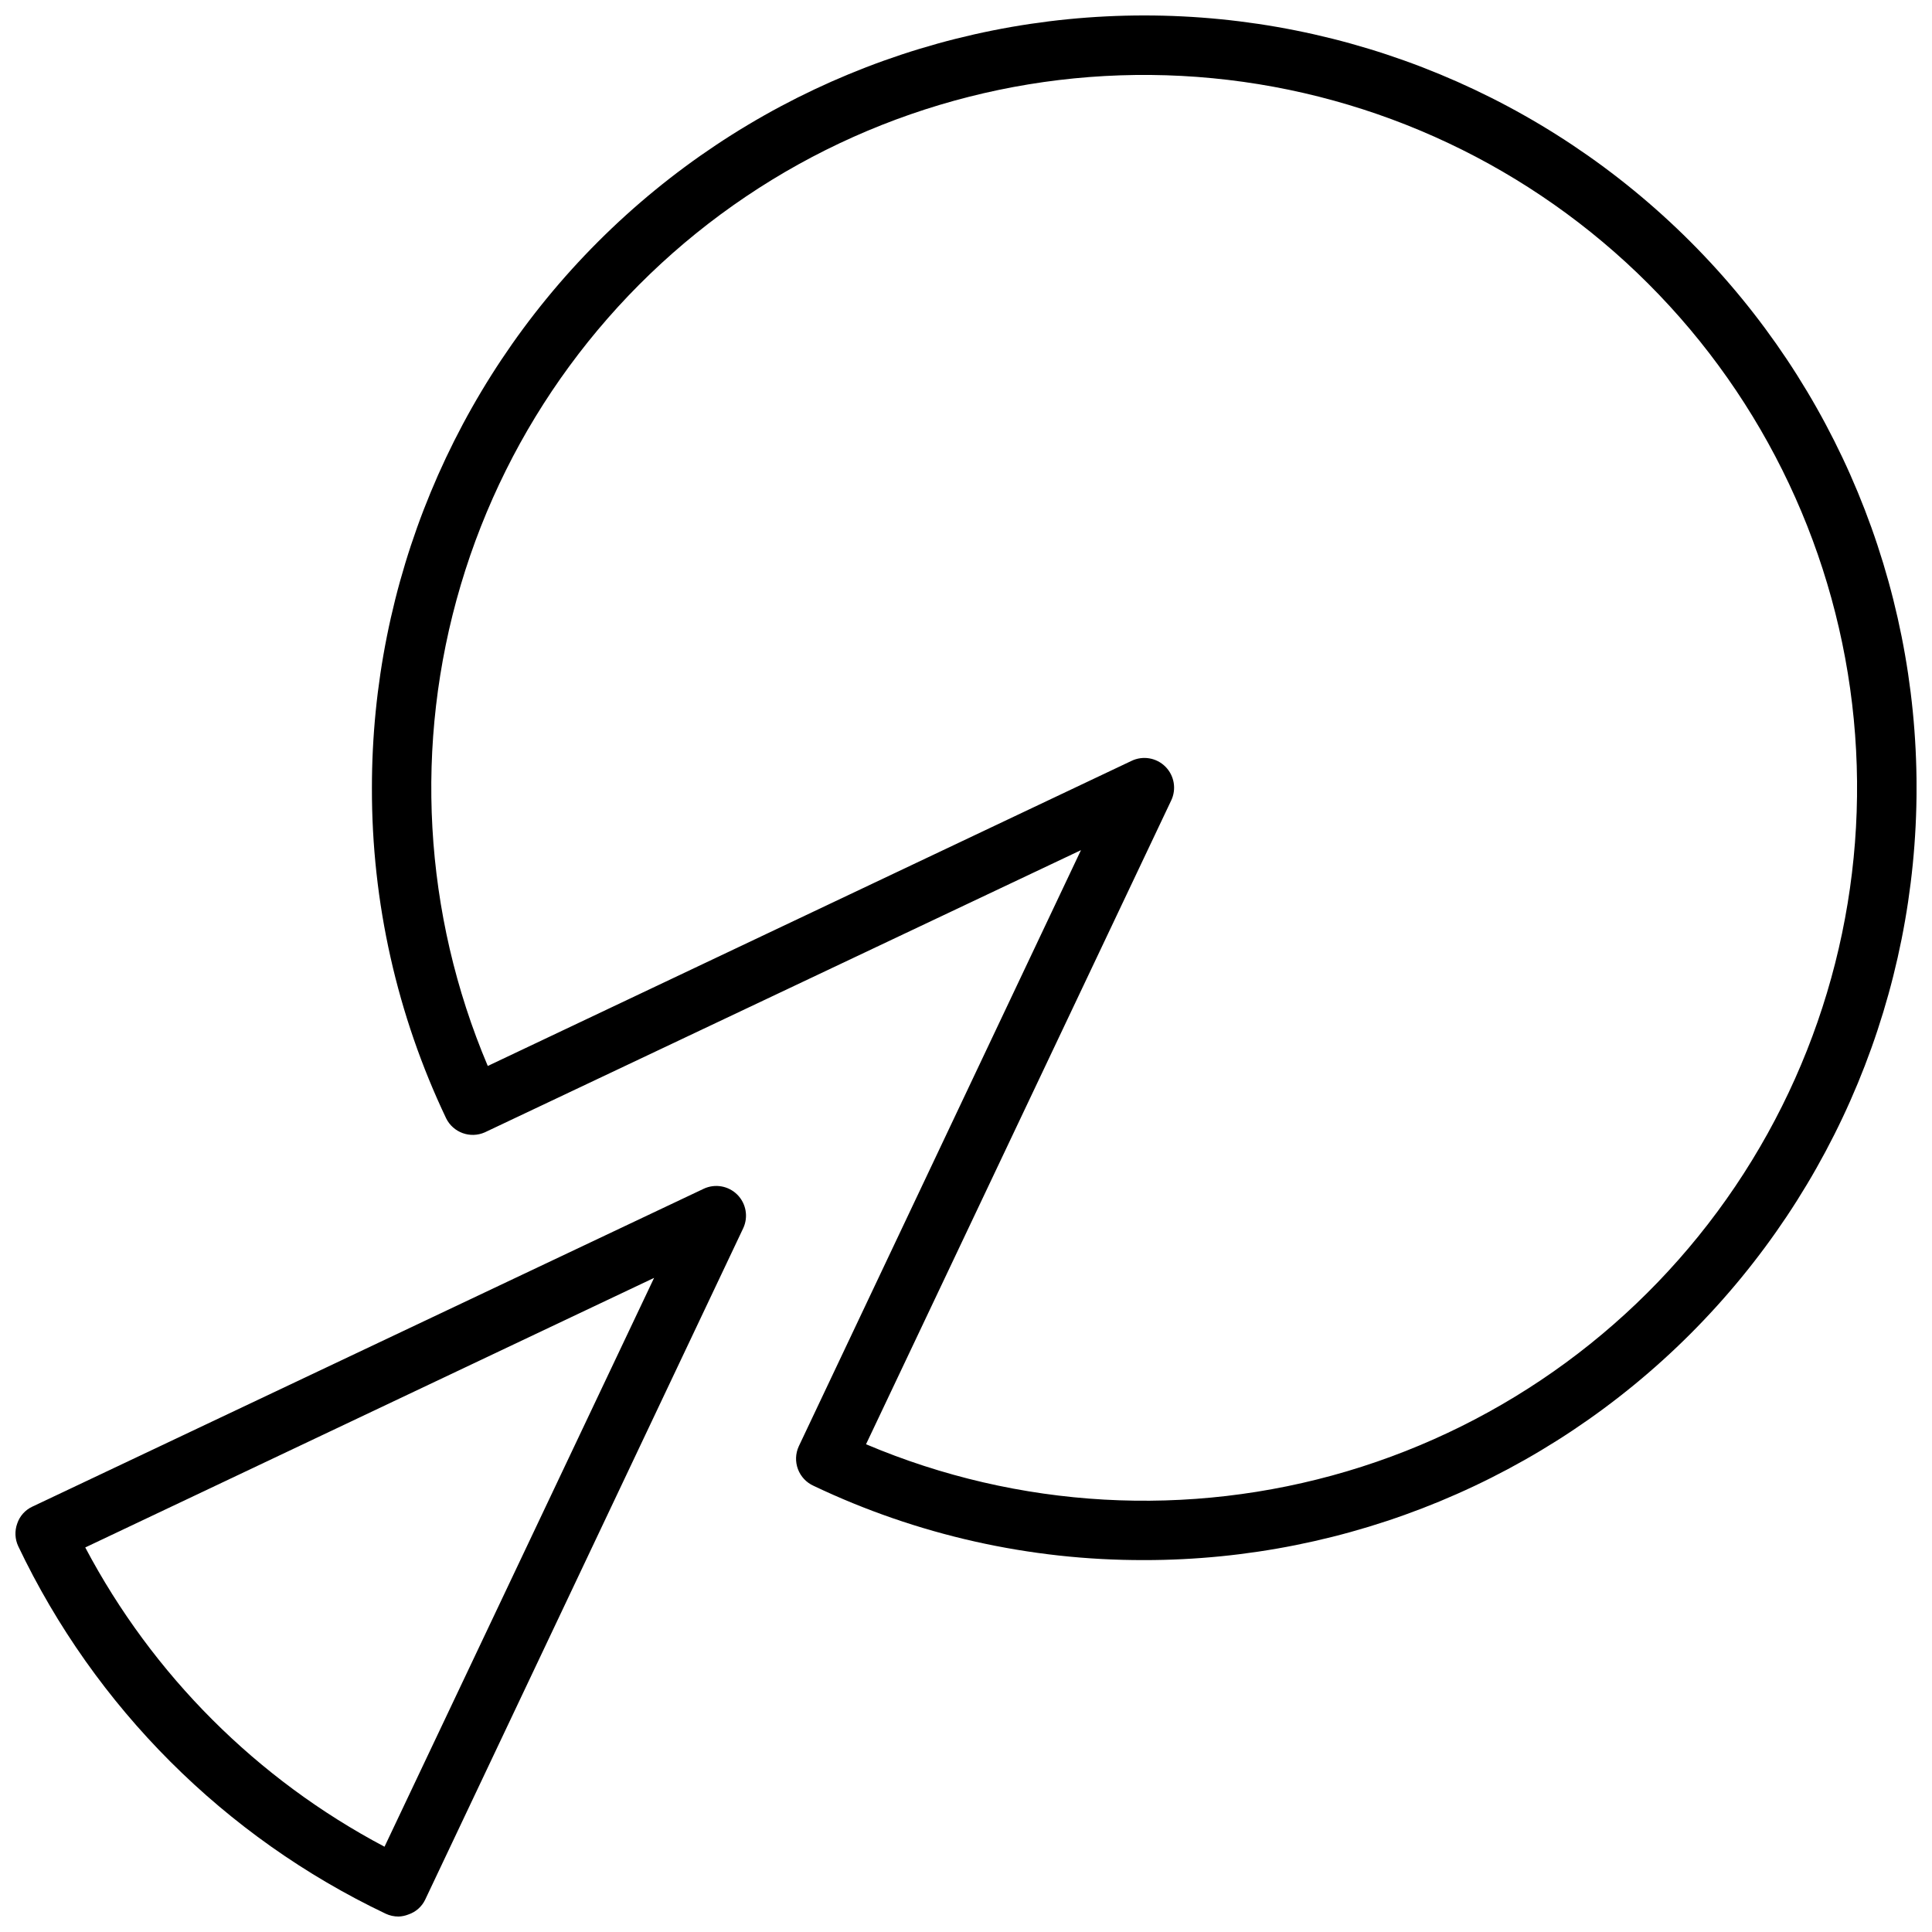 <?xml version="1.0" encoding="UTF-8"?>
<!-- Uploaded to: ICON Repo, www.iconrepo.com, Generator: ICON Repo Mixer Tools -->
<svg width="800px" height="800px" version="1.1" viewBox="144 144 512 512" xmlns="http://www.w3.org/2000/svg">
 <defs>
  <clipPath id="b">
   <path d="m148.09 458h193.91v193.9h-193.91z"/>
  </clipPath>
  <clipPath id="a">
   <path d="m242 148.09h409.9v409.91h-409.9z"/>
  </clipPath>
 </defs>
 <g>
  <g clip-path="url(#b)">
   <path d="m249.6 651.9c-1.168 0.008-2.324-0.25-3.383-0.746-42.676-20.316-77.059-54.703-97.379-97.379-0.887-1.891-0.984-4.055-0.273-6.019 0.652-1.957 2.074-3.562 3.938-4.449l177.98-84.27c3.004-1.41 6.566-0.785 8.91 1.559 2.344 2.348 2.969 5.91 1.559 8.91l-84.27 177.91v0.004c-0.887 1.859-2.492 3.281-4.445 3.934-0.844 0.336-1.734 0.52-2.641 0.551zm-83.008-97.809c17.863 33.809 45.504 61.445 79.309 79.309l71.441-150.75z"/>
  </g>
  <g clip-path="url(#a)">
   <path d="m447.23 557.44c-30.309 0.078-60.25-6.648-87.617-19.68-1.914-0.859-3.41-2.445-4.148-4.414-0.738-1.965-0.664-4.144 0.215-6.055l74.785-157.99-157.99 74.785c-3.852 1.703-8.363 0.07-10.234-3.699-13.031-27.367-19.754-57.309-19.68-87.617 0-54.281 21.562-106.34 59.945-144.73 38.387-38.383 90.445-59.945 144.73-59.945s106.34 21.562 144.73 59.945c38.383 38.387 59.945 90.445 59.945 144.73 0 54.285-21.562 106.34-59.945 144.73-38.383 38.383-90.445 59.945-144.73 59.945zm-73.723-30.699c40.367 17.102 85.426 19.637 127.46 7.164 42.027-12.473 78.41-39.172 102.91-75.523 24.504-36.355 35.602-80.098 31.395-123.74-4.211-43.637-23.465-84.453-54.465-115.45s-71.816-50.254-115.45-54.461c-43.637-4.211-87.383 6.887-123.73 31.391-36.355 24.504-63.055 60.887-75.527 102.92-12.473 42.027-9.938 87.086 7.164 127.45l170.59-80.848c3.016-1.453 6.621-0.84 8.984 1.527 2.367 2.367 2.981 5.969 1.527 8.984z"/>
  </g>
 </g>
</svg>